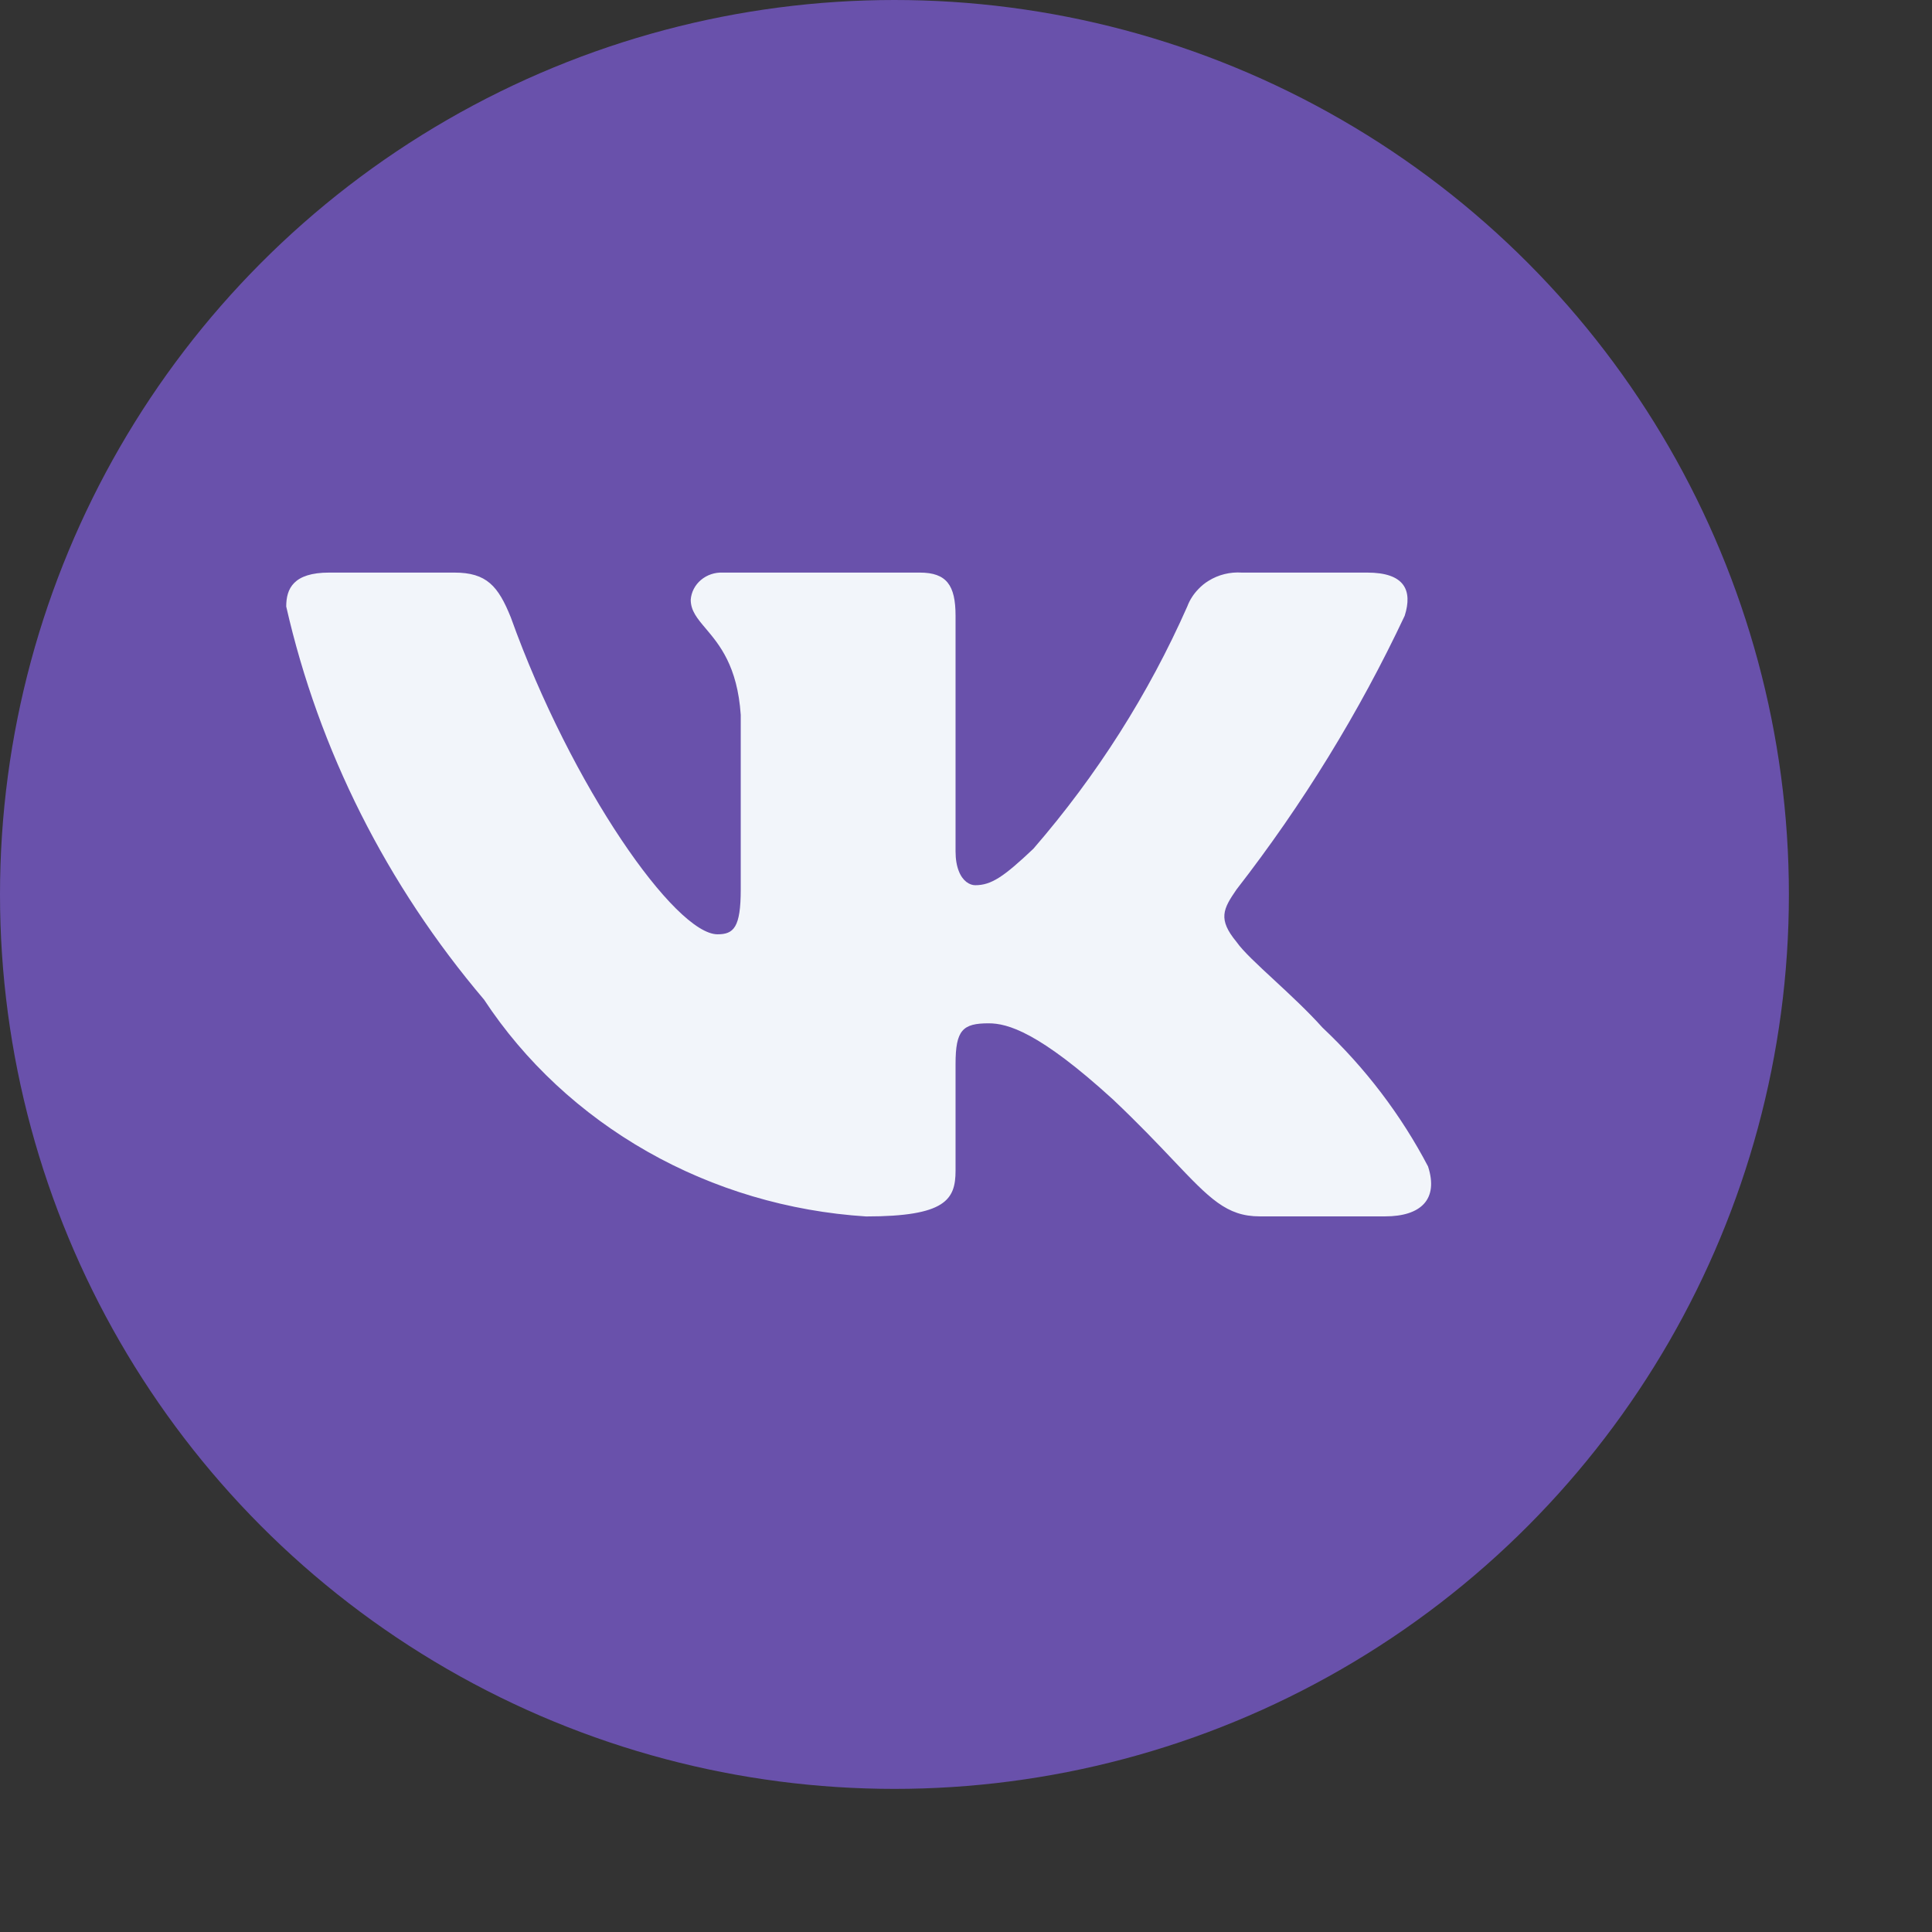 <svg width="27" height="27" viewBox="0 0 27 27" fill="none" xmlns="http://www.w3.org/2000/svg">
    <rect x="0" y="0" width="27" height="27" fill="#333333" stroke="none"/>
    <circle cx="12.5" cy="12.5" r="12.5" fill="#6951AB"></circle>
    <path fill-rule="evenodd" clip-rule="evenodd" d="M17.605 16.999H19.357C19.856 16.999 20.107 16.762 19.957 16.301C19.58 15.582 19.082 14.926 18.481 14.36C18.28 14.135 18.032 13.905 17.81 13.699C17.575 13.482 17.37 13.292 17.281 13.164C17.017 12.845 17.093 12.703 17.281 12.43C18.207 11.238 18.995 9.956 19.631 8.605C19.743 8.251 19.631 8.002 19.107 8.002H17.355C17.191 7.991 17.028 8.031 16.89 8.117C16.837 8.149 16.79 8.188 16.748 8.232C16.68 8.302 16.627 8.384 16.593 8.474C16.053 9.696 15.329 10.837 14.442 11.861C14.029 12.252 13.855 12.371 13.629 12.371C13.553 12.371 13.453 12.316 13.398 12.17C13.371 12.101 13.354 12.011 13.354 11.897V8.605C13.354 8.179 13.229 8.002 12.854 8.002H10.102C9.99 7.997 9.88 8.034 9.796 8.105C9.712 8.176 9.661 8.275 9.653 8.381C9.653 8.536 9.746 8.646 9.864 8.785C10.052 9.008 10.306 9.307 10.352 9.991V12.43C10.352 12.963 10.253 13.057 10.028 13.057C9.439 13.057 7.989 10.998 7.139 8.629C6.963 8.191 6.801 8.002 6.351 8.002H4.6C4.1 8.002 4 8.227 4 8.476C4.457 10.485 5.404 12.366 6.764 13.969C7.336 14.838 8.119 15.566 9.048 16.094C9.976 16.621 11.023 16.931 12.103 17C13.216 17 13.354 16.764 13.354 16.36V14.869C13.354 14.395 13.454 14.301 13.816 14.301C14.079 14.301 14.517 14.419 15.555 15.366C15.91 15.702 16.177 15.983 16.395 16.213C16.904 16.749 17.141 16.999 17.605 16.999Z" fill="#F2F5FA"></path>
</svg>